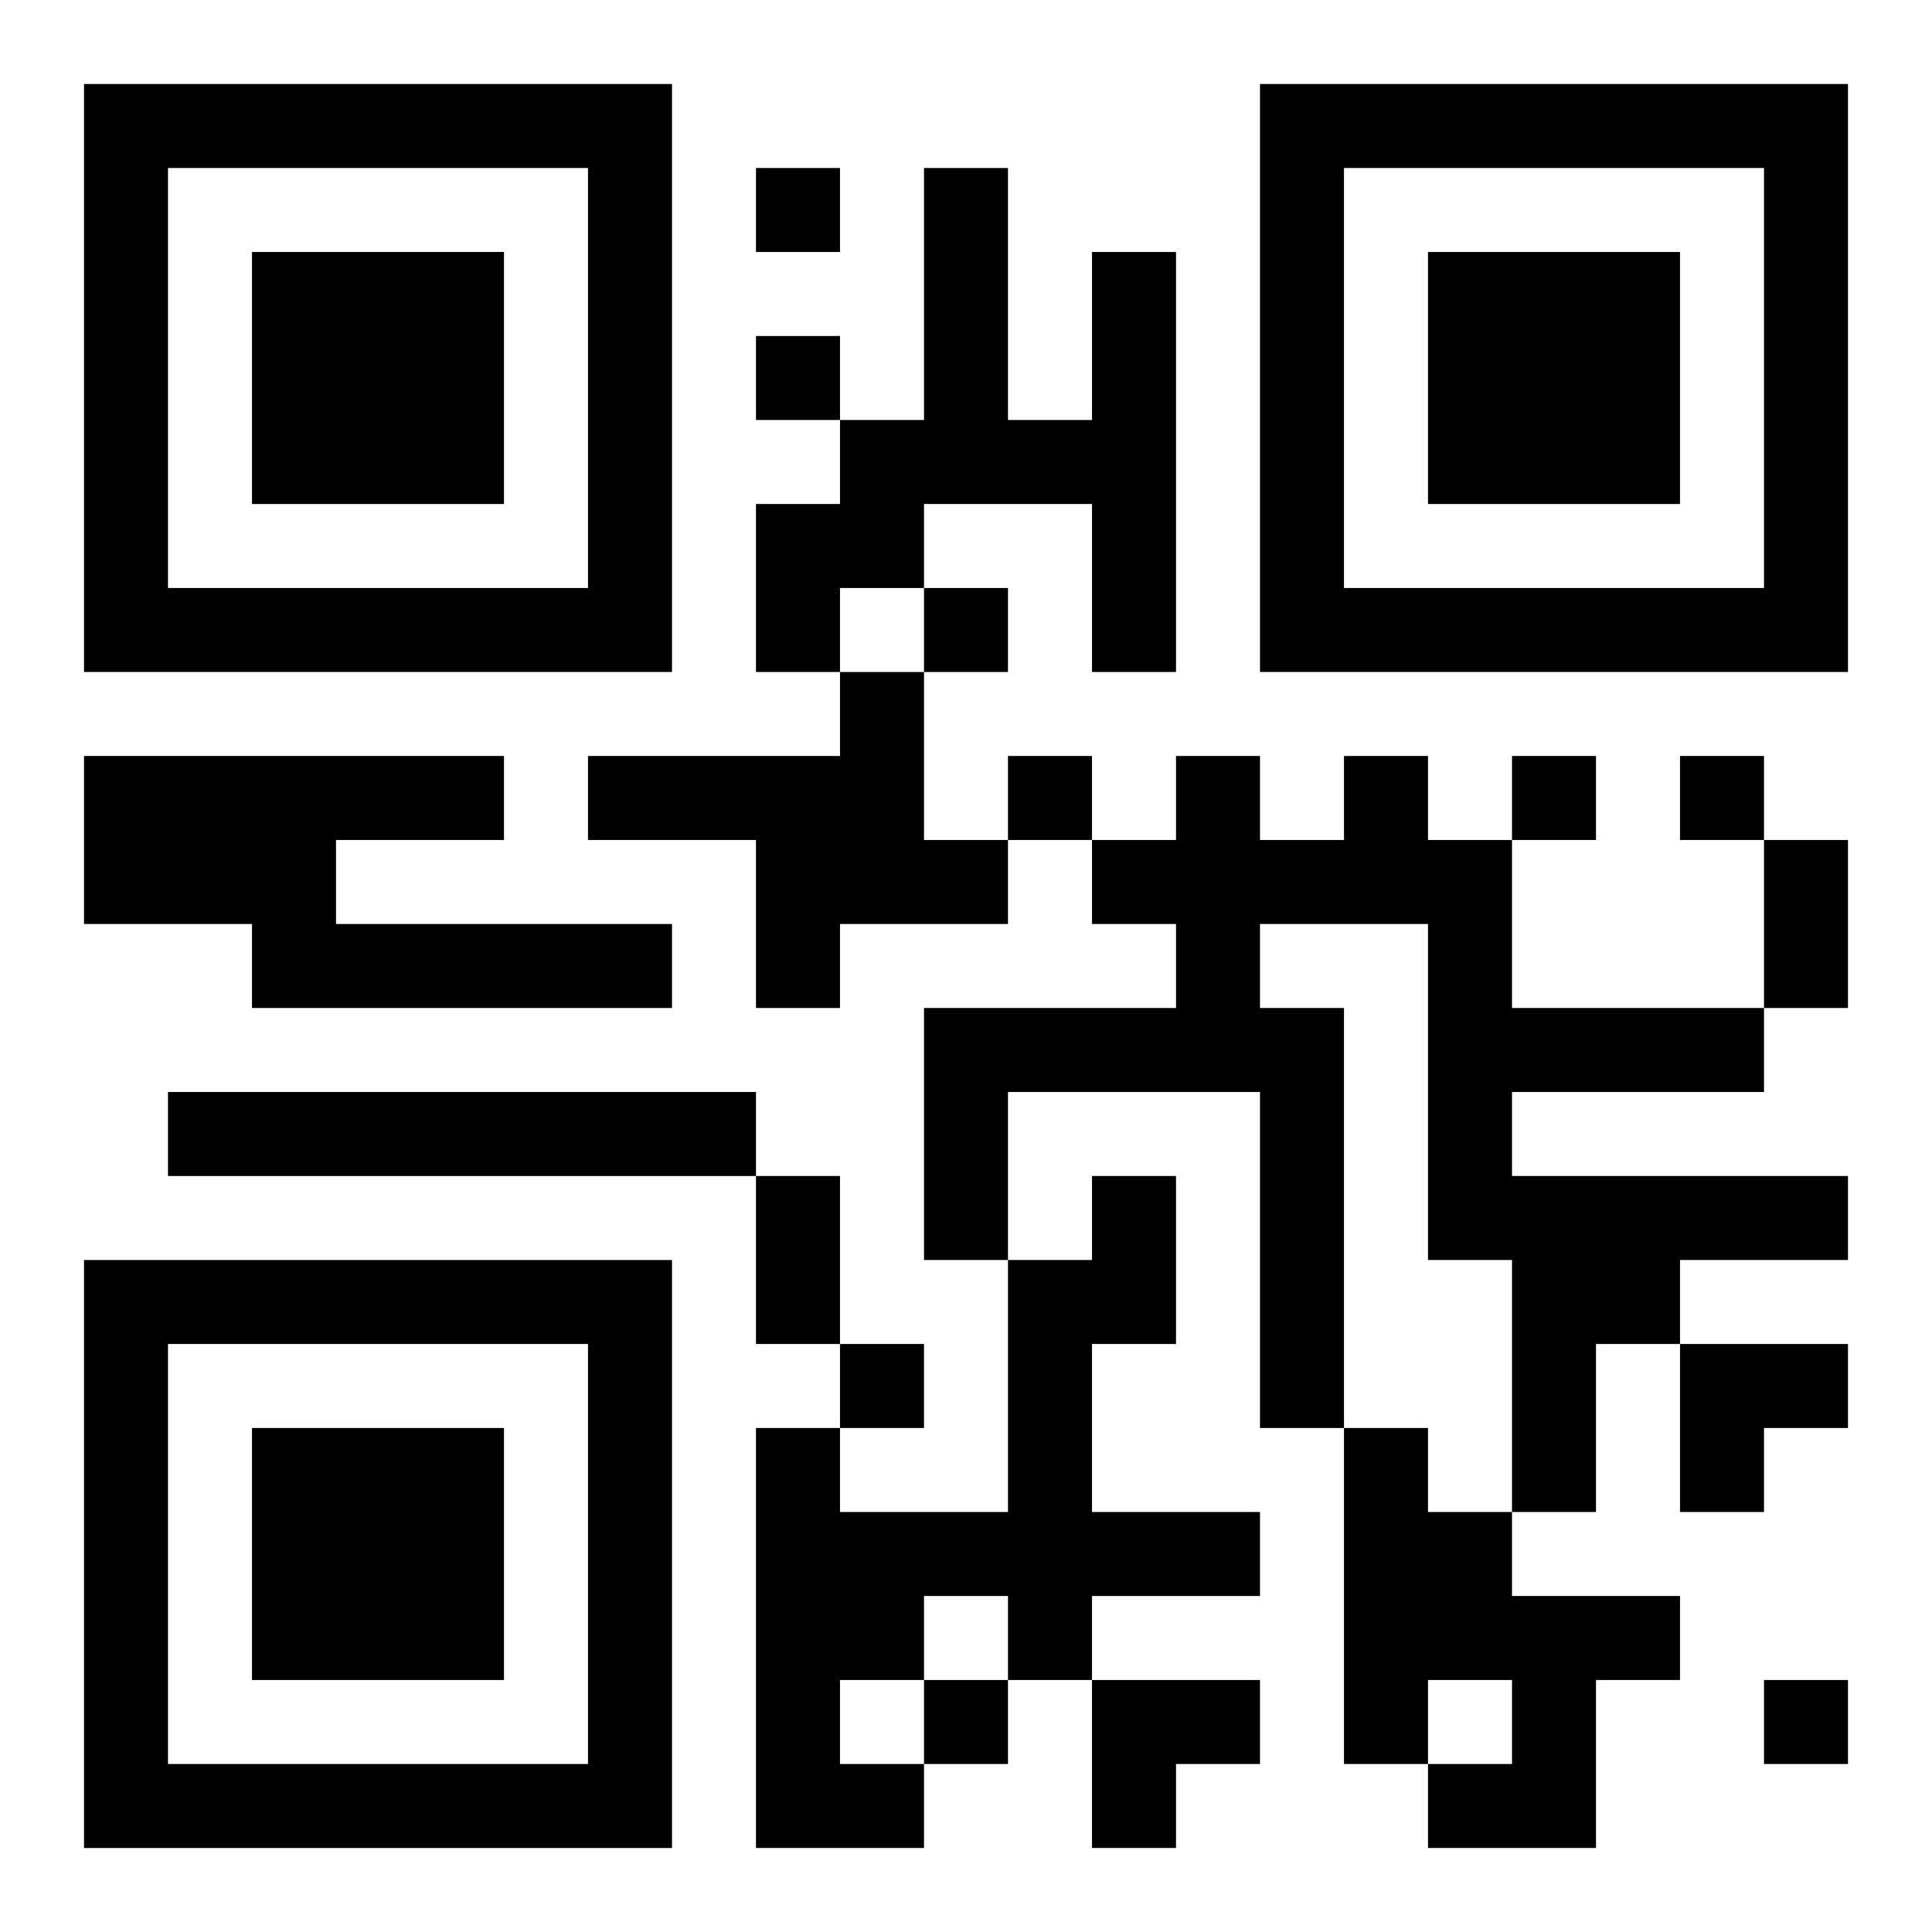 <?xml version="1.0" encoding="UTF-8"?>
<svg width="250" height="250" baseProfile="full" version="1.1" viewBox="-1 -1 23 23" xmlns="http://www.w3.org/2000/svg" xmlns:xlink="http://www.w3.org/1999/xlink"><symbol id="a"><path d="m0 7v7h7v-7h-7zm1 1h5v5h-5v-5zm1 1v3h3v-3h-3z"/></symbol><use y="-7" xlink:href="#a"/><use y="7" xlink:href="#a"/><use x="14" y="-7" xlink:href="#a"/><path d="m12 2h1v5h-1v-2h-2v1h-1v1h-1v-2h1v-1h1v-3h1v3h1v-2m-3 5h1v2h1v1h-2v1h-1v-2h-2v-1h3v-1m-9 1h5v1h-2v1h4v1h-5v-1h-2v-2m15 0h1v1h1v2h3v1h-3v1h4v1h-2v1h-1v2h-1v-3h-1v-4h-2v1h1v5h-1v-4h-3v2h-1v-3h3v-1h-1v-1h1v-1h1v1h1v-1m-14 4h7v1h-7v-1m11 1h1v2h-1v2h2v1h-2v1h-1v-1h-1v1h-1v1h1v1h-2v-5h1v1h2v-3h1v-1m3 3h1v1h1v1h2v1h-1v2h-2v-1h1v-1h-1v1h-1v-4m-7-15v1h1v-1h-1m0 2v1h1v-1h-1m2 3v1h1v-1h-1m1 2v1h1v-1h-1m6 0v1h1v-1h-1m2 0v1h1v-1h-1m-10 7v1h1v-1h-1m1 4v1h1v-1h-1m10 0v1h1v-1h-1m0-10h1v2h-1v-2m-12 4h1v2h-1v-2m11 2h2v1h-1v1h-1zm-7 4h2v1h-1v1h-1z"/></svg>
